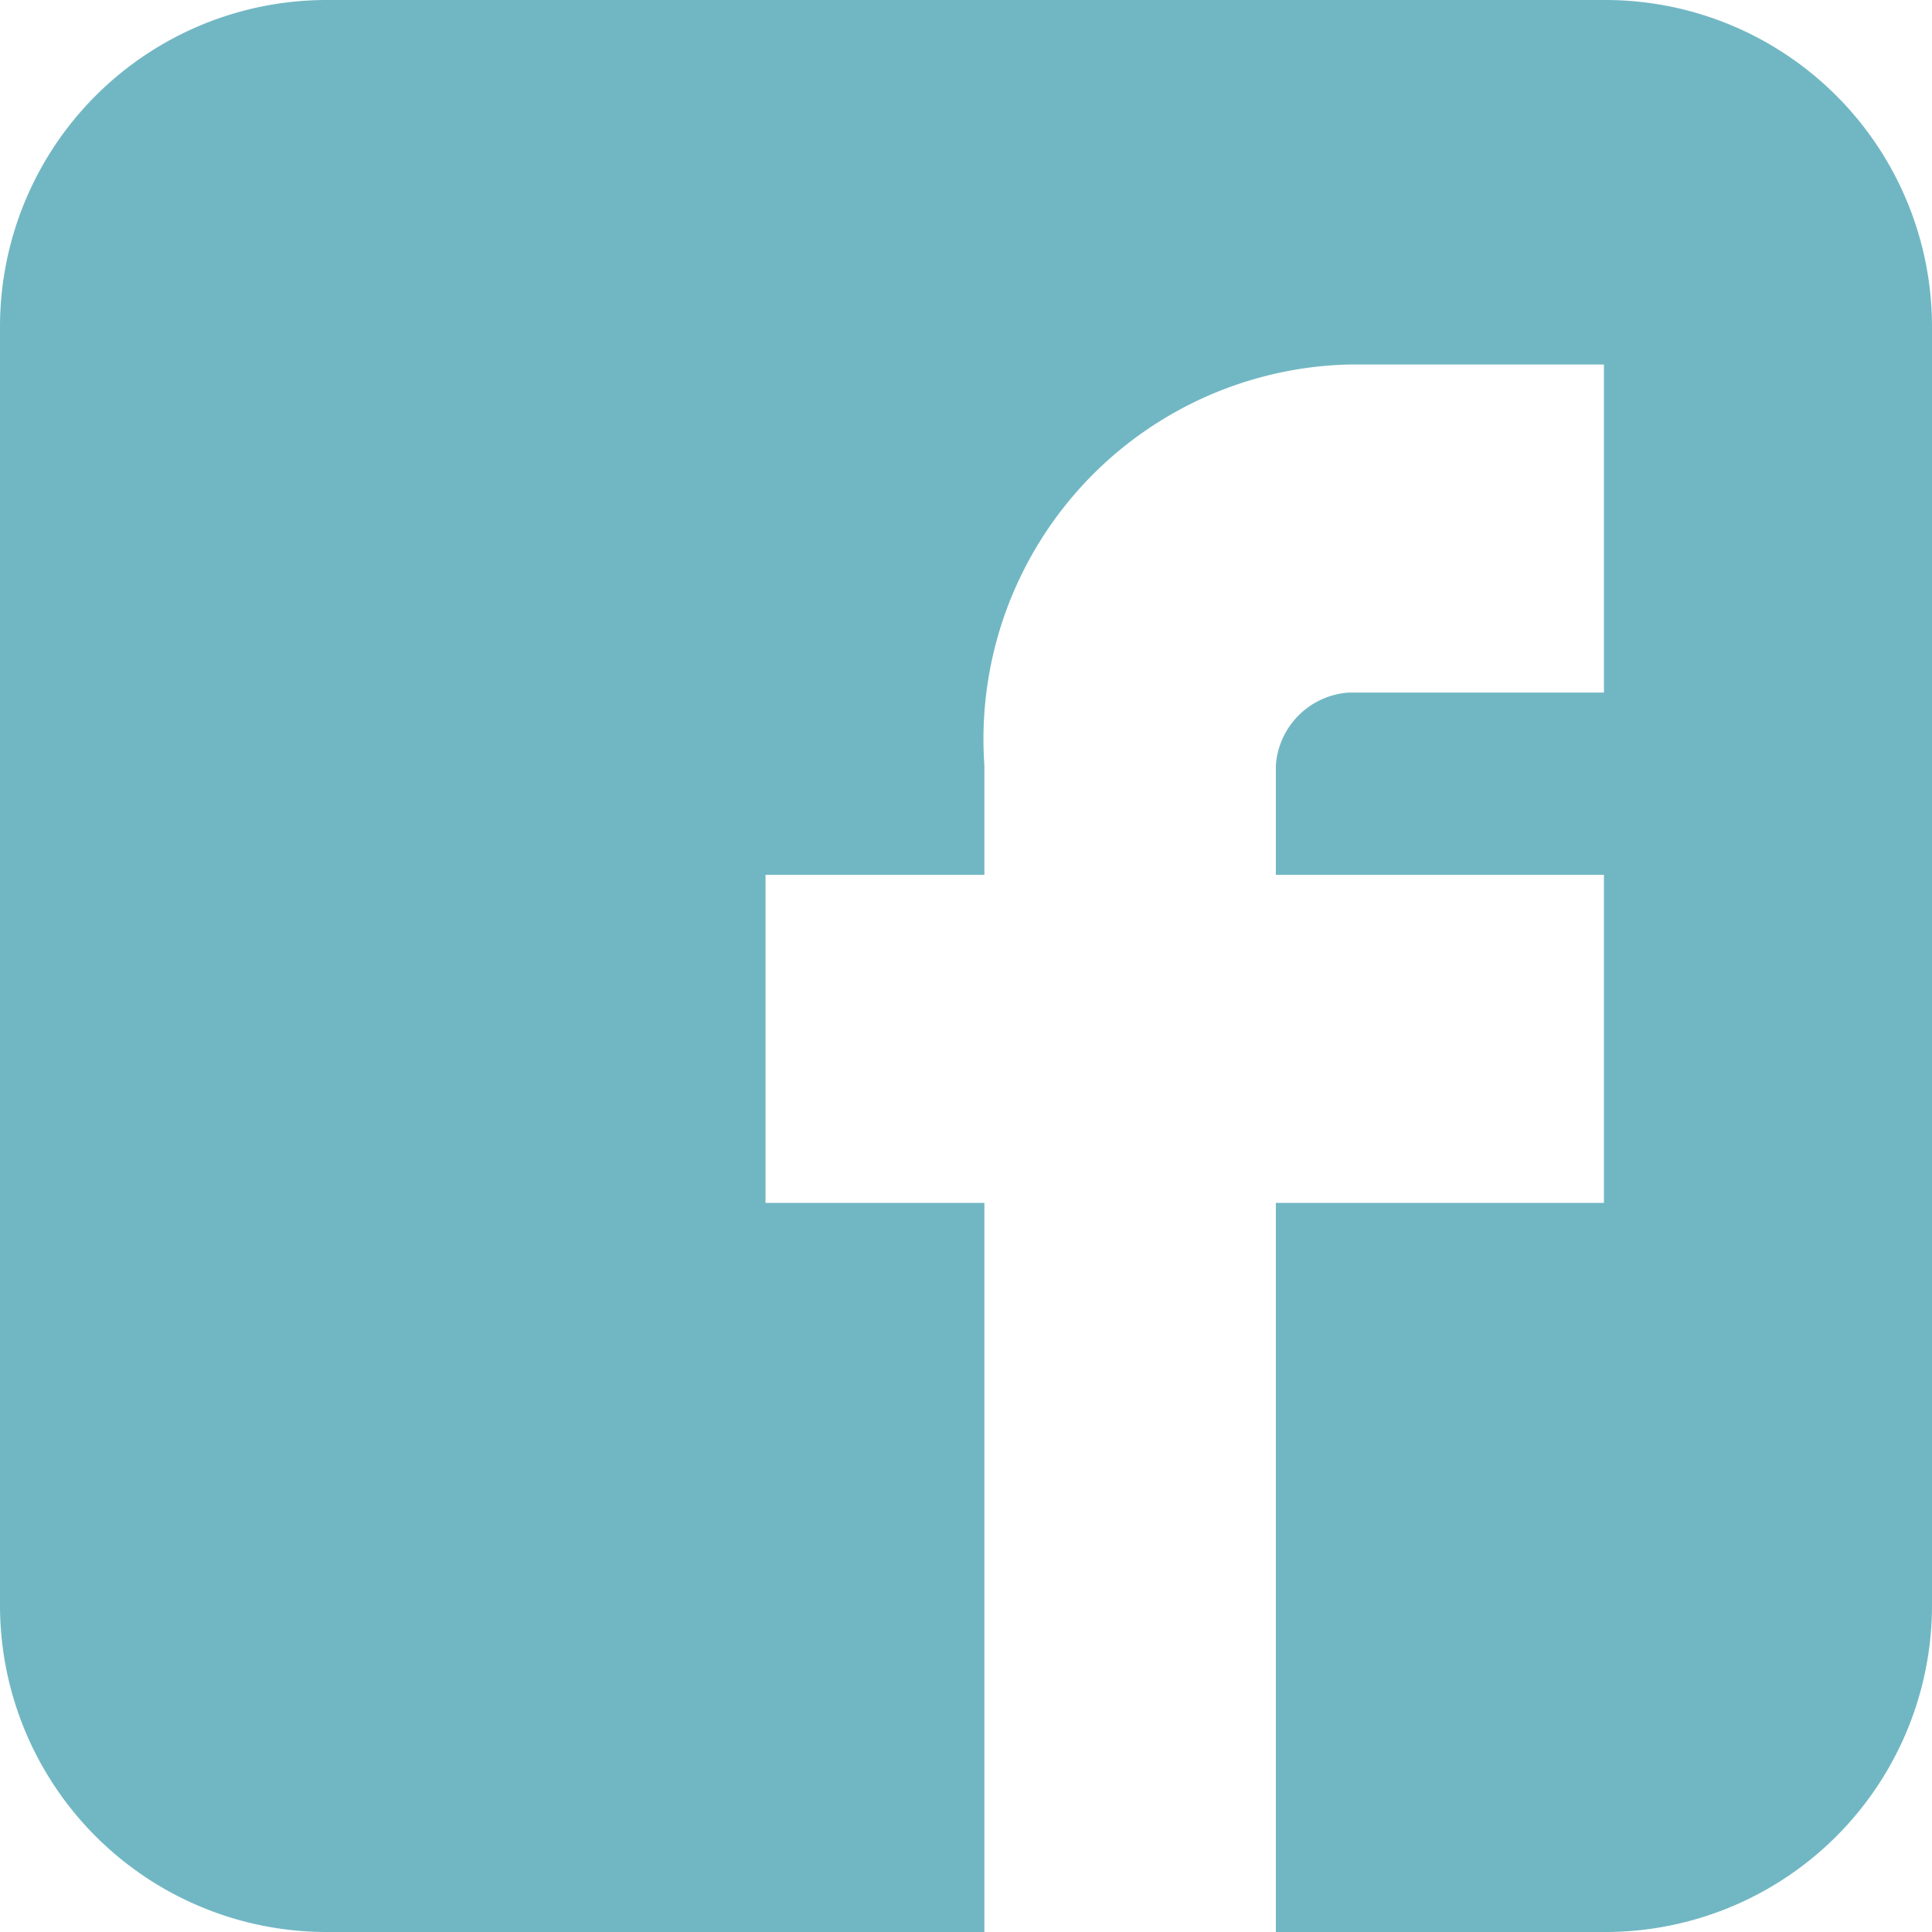 <svg xmlns="http://www.w3.org/2000/svg" width="21" height="21" viewBox="0 0 21 21">
  <path id="パス_39" data-name="パス 39" d="M44.6,3.566A3.551,3.551,0,0,0,41.034,0H27.166A3.551,3.551,0,0,0,23.6,3.566V17.434A3.551,3.551,0,0,0,27.166,21H34.3V13.075H31.921V9.509H34.3V8.321A4.073,4.073,0,0,1,38.26,3.962h2.774V7.528H38.26a.852.852,0,0,0-.792.792V9.509h3.566v3.566H37.468V21h3.566A3.551,3.551,0,0,0,44.6,17.434Z" transform="translate(-23.6)" fill="#71b7c3" fill-rule="evenodd"/>
</svg>
